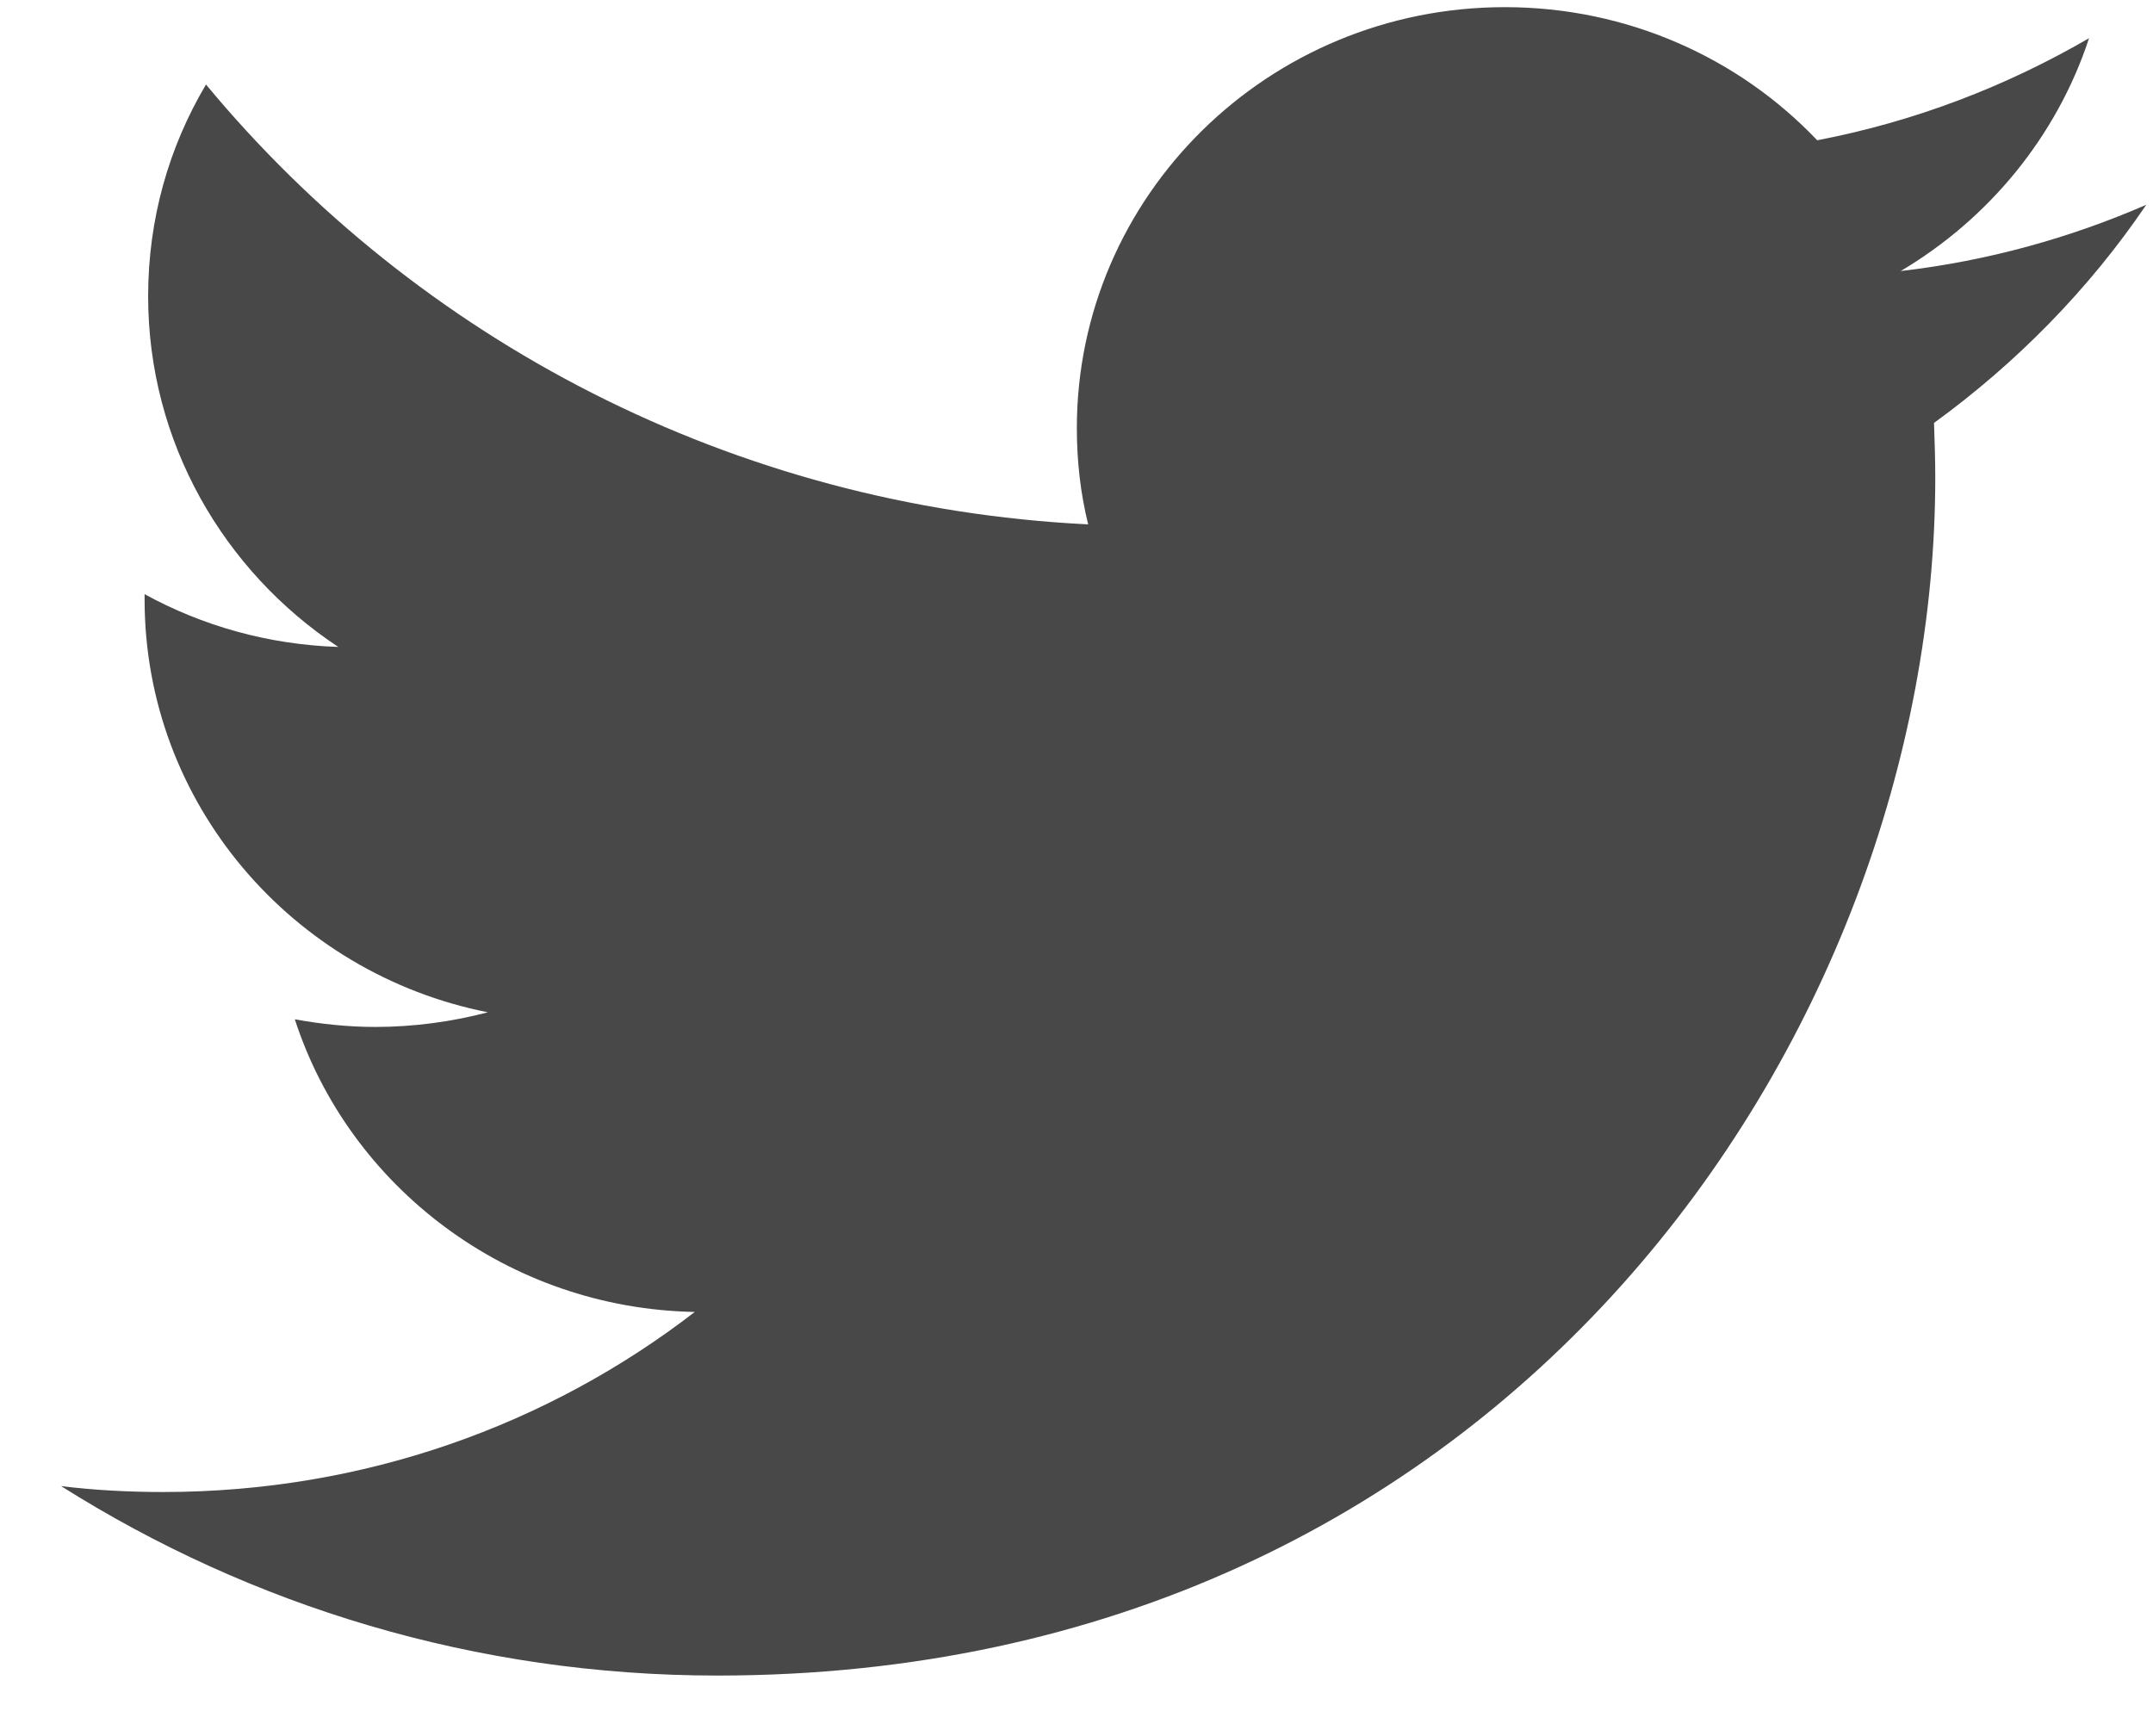 <svg width="31" height="25" viewBox="0 0 31 25" fill="none" xmlns="http://www.w3.org/2000/svg">
<g clip-path="url(#clip0_8862_1321)">
<path d="M30.903 2.949C29.796 3.43 28.611 3.759 27.367 3.903C28.637 3.151 29.616 1.961 30.079 0.55C28.886 1.243 27.573 1.75 26.165 2.02C25.041 0.837 23.436 0.103 21.668 0.103C18.26 0.103 15.505 2.822 15.505 6.166C15.505 6.639 15.557 7.103 15.668 7.551C10.544 7.298 6.004 4.883 2.966 1.217C2.434 2.113 2.133 3.151 2.133 4.266C2.133 6.369 3.223 8.227 4.871 9.316C3.858 9.282 2.914 9.012 2.082 8.556C2.082 8.581 2.082 8.607 2.082 8.632C2.082 11.571 4.21 14.02 7.025 14.577C6.51 14.712 5.961 14.788 5.403 14.788C5.008 14.788 4.622 14.746 4.245 14.678C5.026 17.085 7.309 18.842 10.004 18.892C7.892 20.522 5.24 21.485 2.348 21.485C1.85 21.485 1.361 21.459 0.88 21.4C3.609 23.123 6.845 24.128 10.33 24.128C21.668 24.128 27.865 14.889 27.865 6.875C27.865 6.614 27.856 6.352 27.847 6.09C29.032 5.229 30.079 4.165 30.903 2.949Z" fill="#484848"/>
</g>
<defs>
<clipPath id="clip0_8862_1321">
<rect width="30.023" height="24.025" fill="white" transform="translate(0.88 0.103)"/>
</clipPath>
</defs>
</svg>
